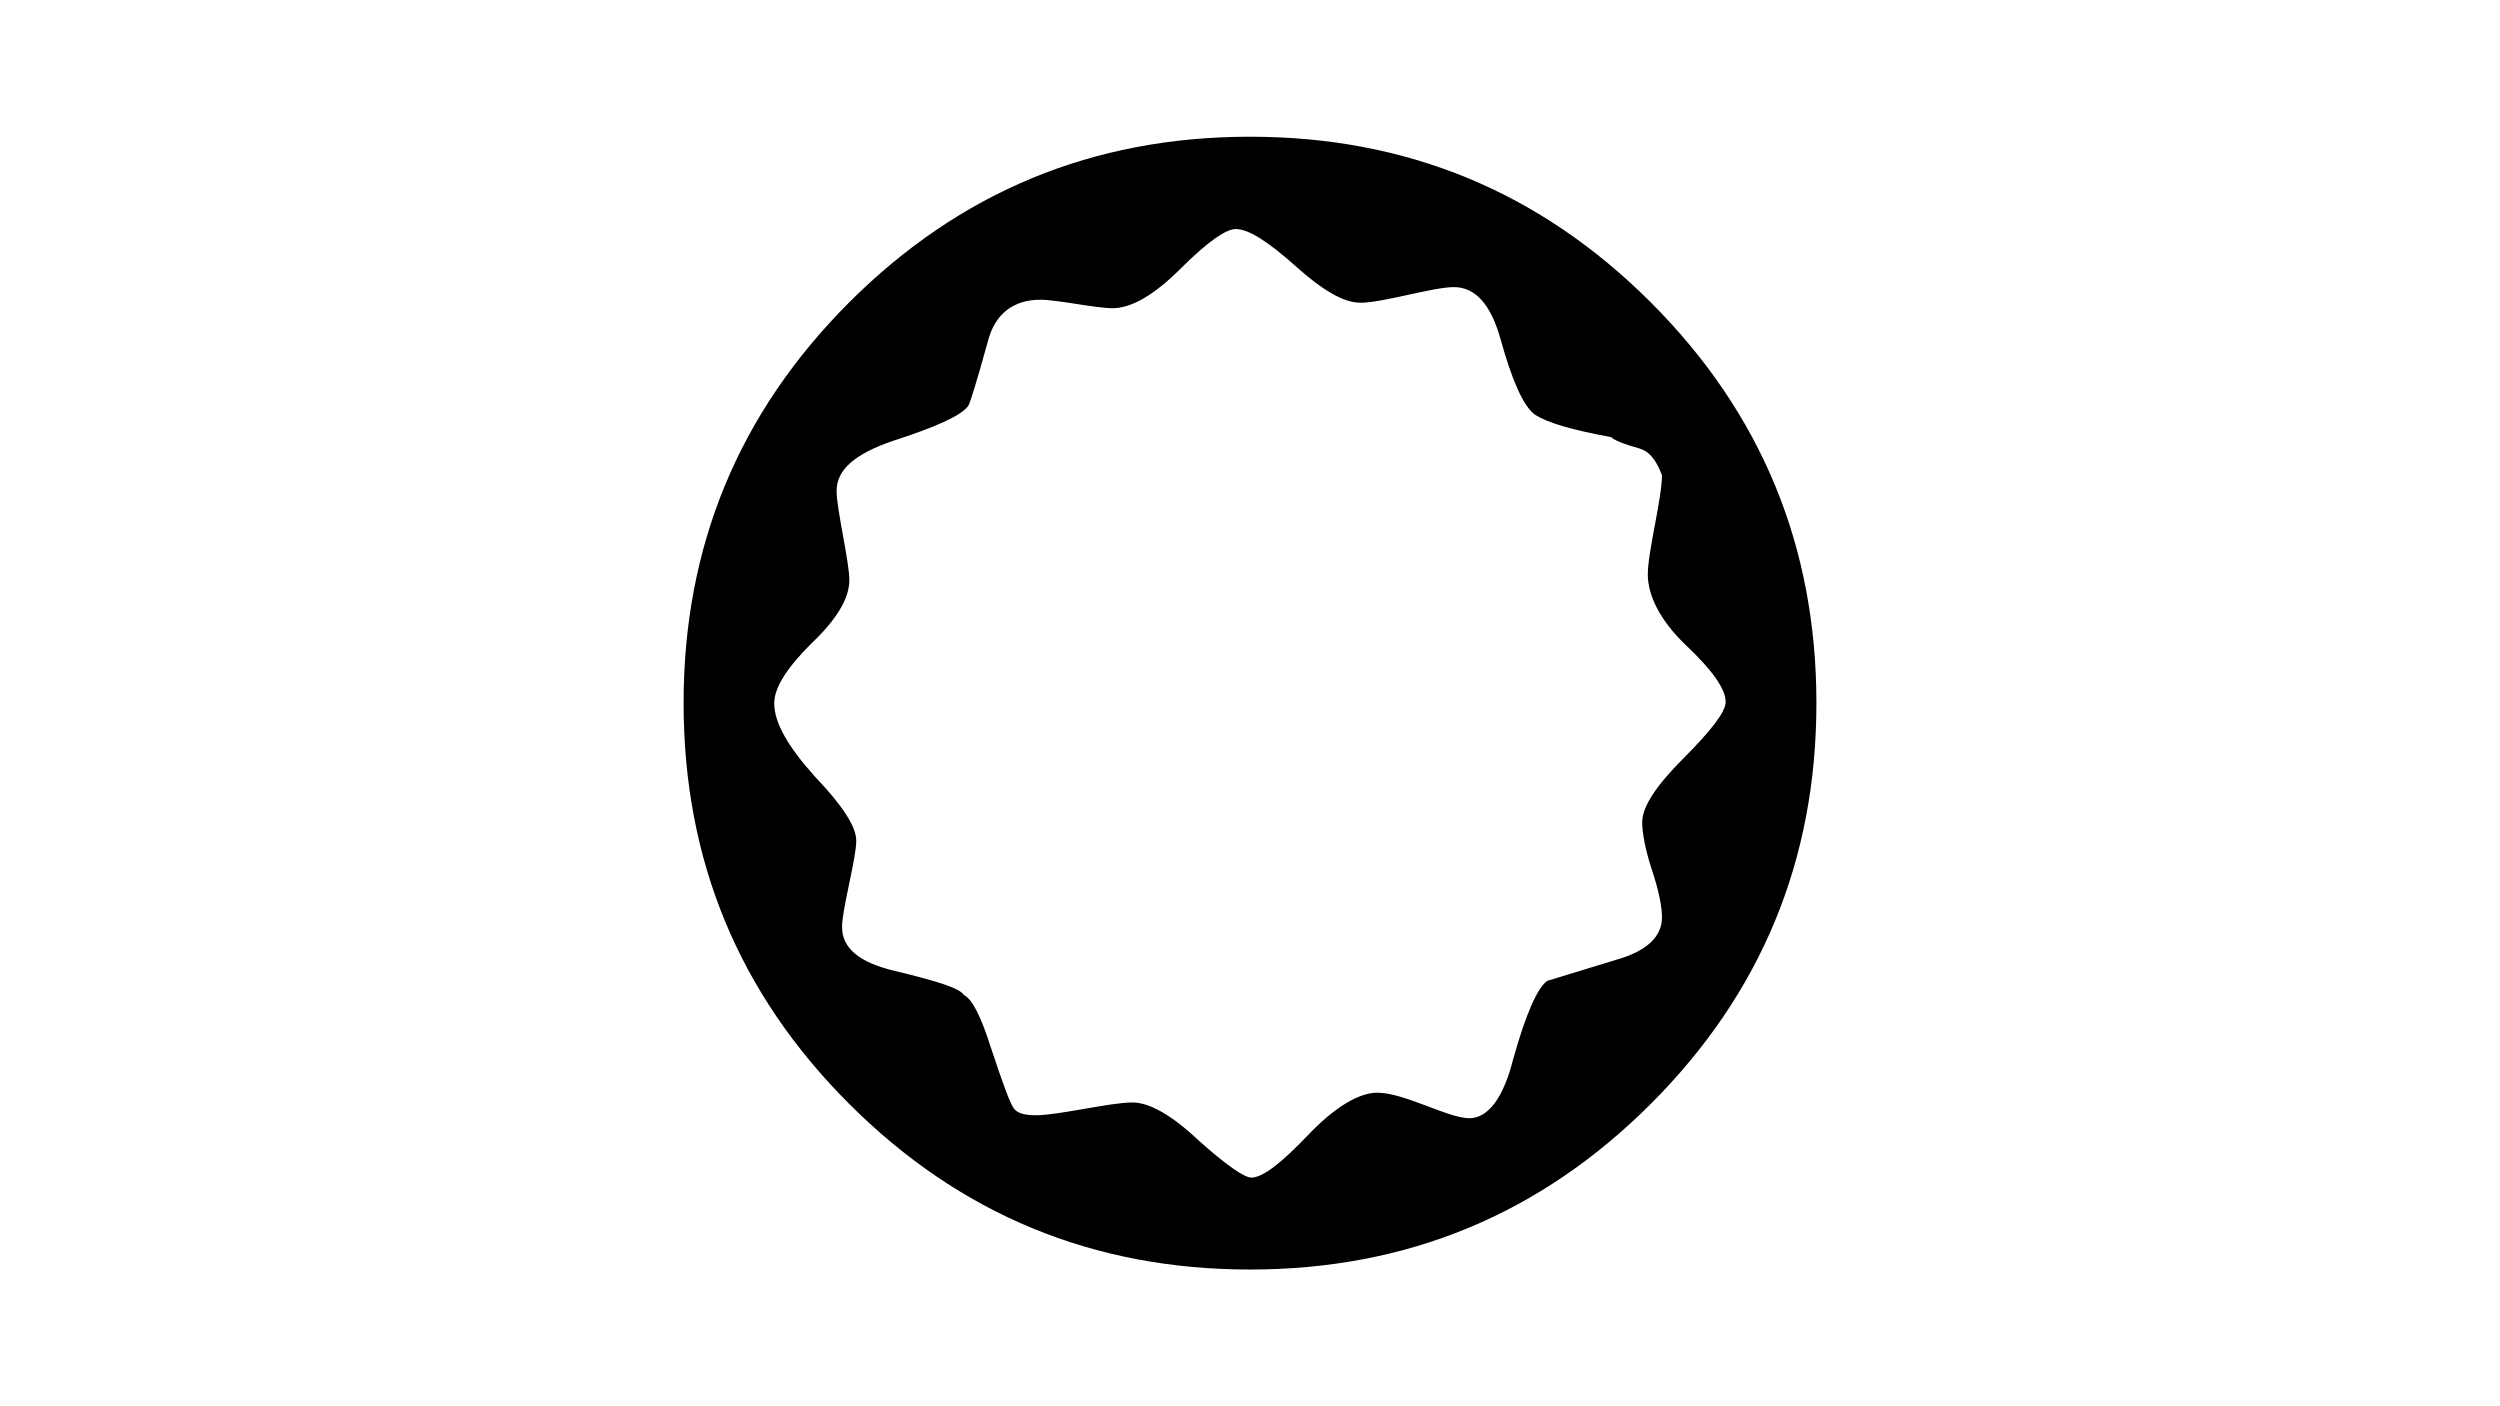 <?xml version="1.0" encoding="UTF-8"?>
<svg xmlns="http://www.w3.org/2000/svg" xmlns:xlink="http://www.w3.org/1999/xlink" version="1.1" id="Ebene_1" x="0px" y="0px" viewBox="0 0 1920 1080" style="enable-background:new 0 0 1920 1080;" xml:space="preserve">
<g>
	<path d="M652.2,232.2C737.1,147.4,839.3,105,960,105c120.7,0,222.9,42.4,307.8,127.2C1352.6,317.1,1395,419.3,1395,540   c0,120.7-42.4,222.9-127.2,307.8C1182.9,932.6,1080.7,975,960,975c-120.7,0-222.9-42.4-307.8-127.2S525,660.7,525,540   C525,419.3,567.4,317.1,652.2,232.2z M869.7,846.7c13.1,0,30.4,9.8,51.1,29.4c20.7,18.5,34.8,28.3,40.2,28.3   c8.7,0,22.8-10.9,43.5-32.6c20.7-21.7,39.2-32.6,53.3-32.6c20.7,0,54.4,19.6,70.7,19.6c14.1,0,26.1-15.2,33.7-45.7   c9.8-34.8,18.5-54.4,26.1-59.8l53.3-16.3c22.8-6.5,34.8-17.4,34.8-32.6c0-7.6-2.2-19.6-7.6-35.9c-5.4-16.3-7.6-29.4-7.6-37   c0-12,10.9-28.3,31.5-48.9c21.7-21.8,32.6-35.9,32.6-43.5c0-9.8-9.8-23.9-30.4-43.5c-19.6-18.5-29.4-38.1-29.4-54.4   c0-17.4,10.9-58.7,10.9-76.1c-4.4-12-9.8-18.5-17.4-20.7c-12-3.3-19.6-6.5-21.7-8.7c-29.4-5.4-48.9-10.9-58.7-17.4   c-8.7-6.5-17.4-26.1-26.1-57.6c-7.6-27.2-19.6-40.2-35.9-40.2c-16.3,0-54.4,12-71.8,12c-13.1,0-29.4-9.8-50-28.3   c-20.7-18.5-35.9-28.3-45.7-28.3c-7.6,0-21.7,9.8-42.4,30.4c-20.7,20.7-38.1,30.4-52.2,30.4c-13.1,0-42.4-6.5-55.5-6.5   c-20.7,0-34.8,10.9-40.2,31.5c-8.7,31.5-14.1,48.9-15.2,50c-5.4,7.6-25,16.3-58.7,27.2c-28.3,9.8-42.4,21.8-42.4,38.1   c0,14.1,9.8,54.4,9.8,68.5s-9.8,30.4-29.4,48.9c-18.5,18.5-28.3,33.7-28.3,45.7c0,15.2,10.9,33.7,31.5,56.6   c20.7,21.7,31.5,38.1,31.5,48.9c0,14.1-10.9,52.2-10.9,66.3c0,16.3,13.1,27.2,40.2,33.7c31.5,7.6,50,13.1,53.3,18.5   c6.5,3.3,13.1,16.3,20.7,40.2c9.8,29.4,15.2,44.6,18.5,47.9c3.3,3.3,8.7,4.3,16.3,4.3C813.2,856.5,852.3,846.7,869.7,846.7z"></path>
</g>
</svg>
